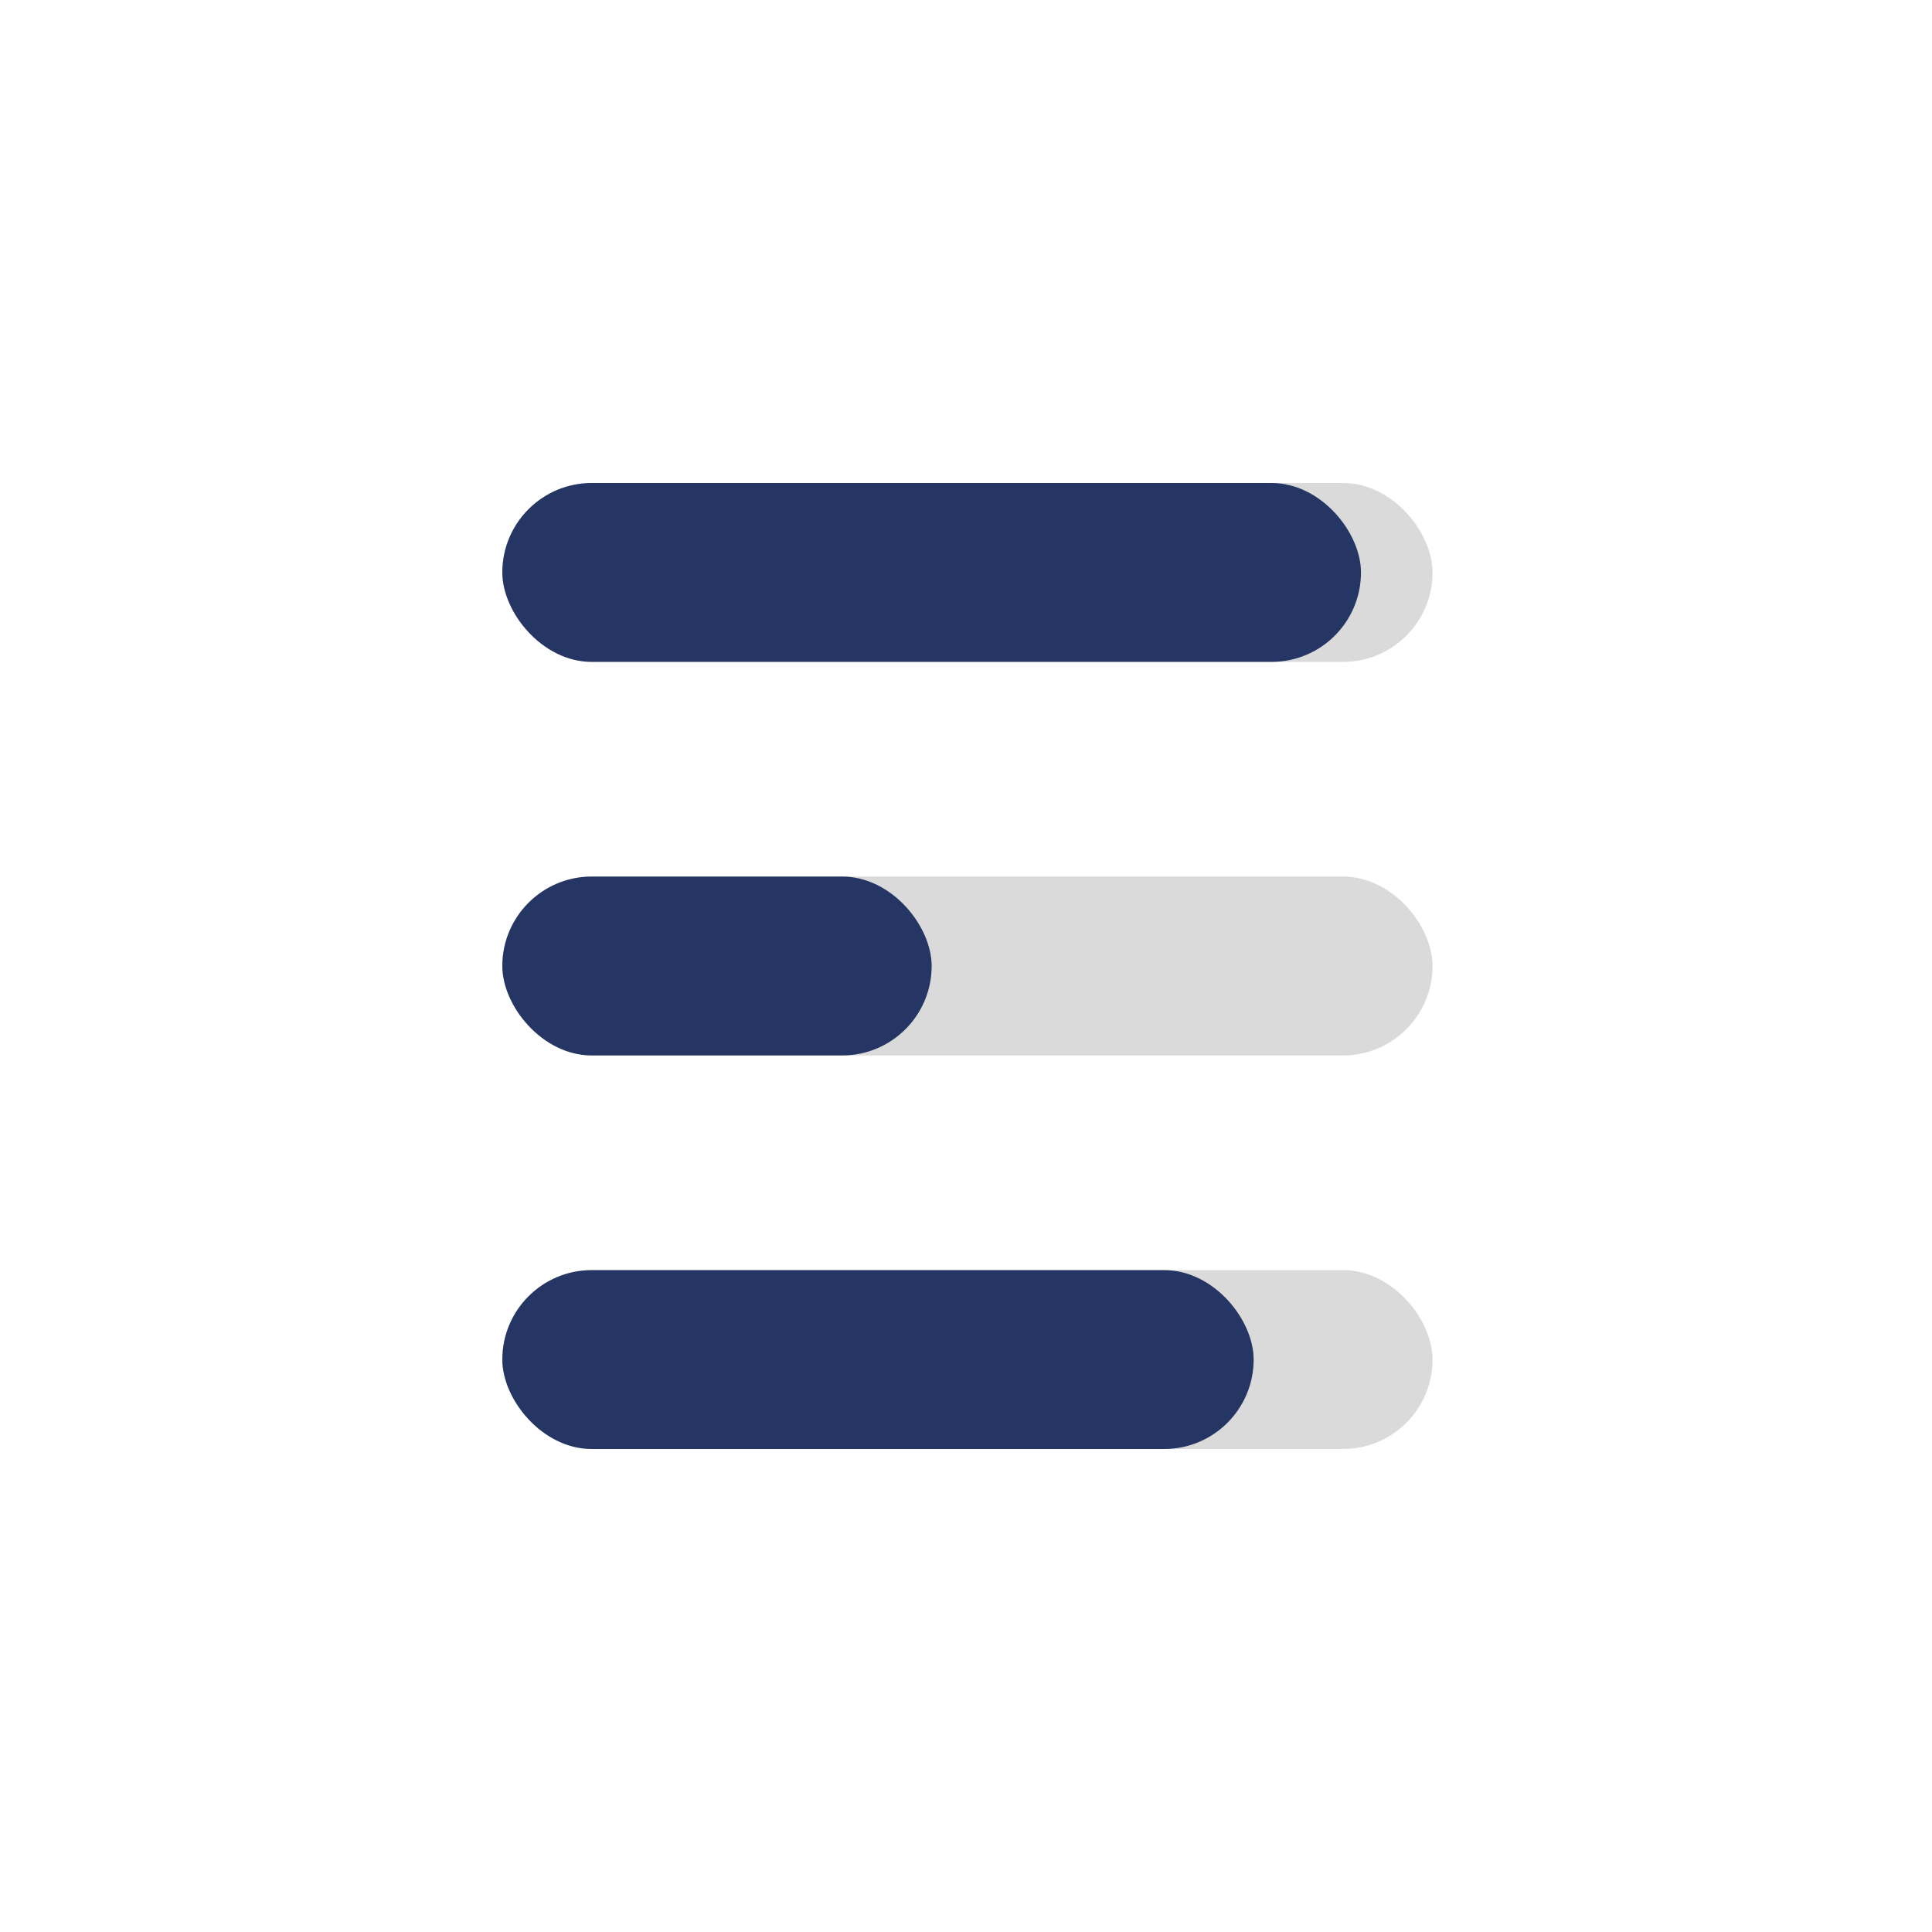 <svg width="500" height="500" viewBox="0 0 500 500" fill="none" xmlns="http://www.w3.org/2000/svg">
<rect width="500" height="500" fill="white"/>
<rect x="130" y="125" width="240.741" height="46.296" rx="23.148" fill="#DADADA"/>
<rect x="130" y="125" width="222.222" height="46.296" rx="23.148" fill="#253664"/>
<rect x="130" y="226.852" width="240.741" height="46.296" rx="23.148" fill="#DADADA"/>
<rect x="130" y="226.852" width="111.111" height="46.296" rx="23.148" fill="#253664"/>
<rect x="130" y="328.704" width="240.741" height="46.296" rx="23.148" fill="#DADADA"/>
<rect x="130" y="328.704" width="194.444" height="46.296" rx="23.148" fill="#253664"/>
</svg>

